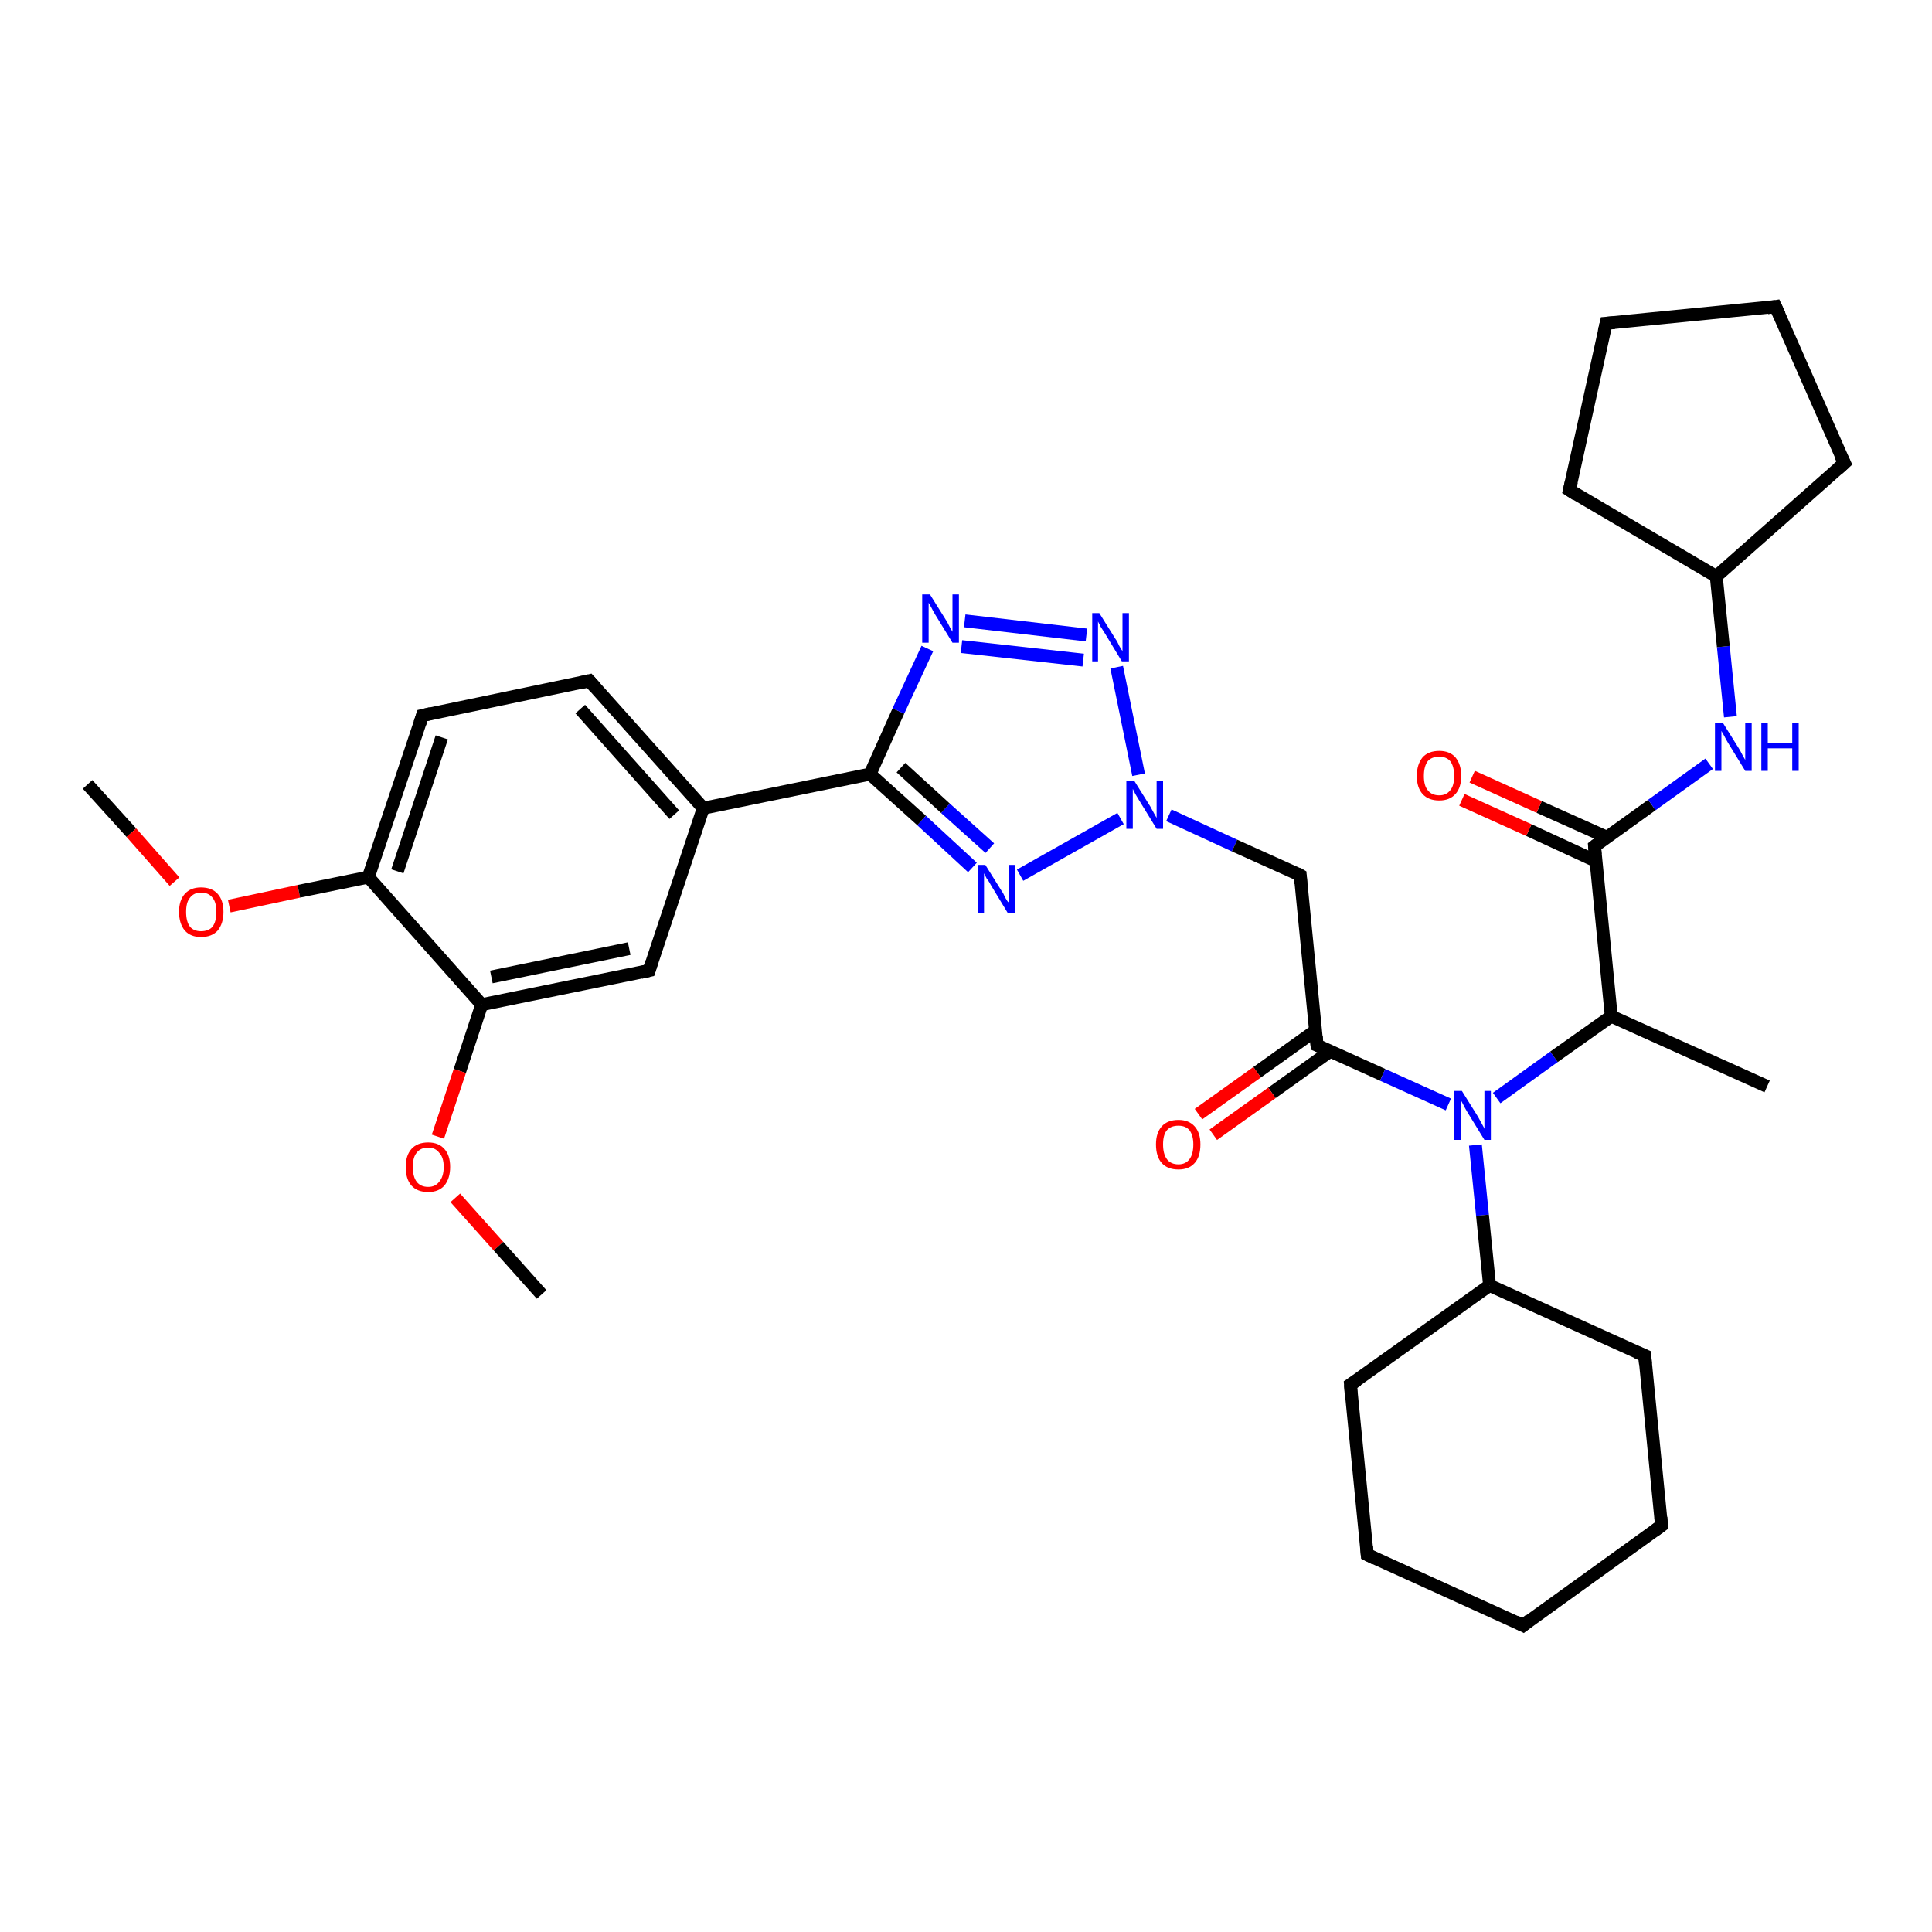 <?xml version='1.0' encoding='iso-8859-1'?>
<svg version='1.1' baseProfile='full'
              xmlns='http://www.w3.org/2000/svg'
                      xmlns:rdkit='http://www.rdkit.org/xml'
                      xmlns:xlink='http://www.w3.org/1999/xlink'
                  xml:space='preserve'
width='300px' height='300px' viewBox='0 0 300 300'>
<!-- END OF HEADER -->
<rect style='opacity:1.0;fill:#FFFFFF;stroke:none' width='300.0' height='300.0' x='0.0' y='0.0'> </rect>
<path class='bond-0 atom-0 atom-1' d='M 13.6,121.8 L 20.4,129.3' style='fill:none;fill-rule:evenodd;stroke:#000000;stroke-width:2.0px;stroke-linecap:butt;stroke-linejoin:miter;stroke-opacity:1' />
<path class='bond-0 atom-0 atom-1' d='M 20.4,129.3 L 27.1,136.9' style='fill:none;fill-rule:evenodd;stroke:#FF0000;stroke-width:2.0px;stroke-linecap:butt;stroke-linejoin:miter;stroke-opacity:1' />
<path class='bond-1 atom-1 atom-2' d='M 35.6,140.7 L 46.4,138.4' style='fill:none;fill-rule:evenodd;stroke:#FF0000;stroke-width:2.0px;stroke-linecap:butt;stroke-linejoin:miter;stroke-opacity:1' />
<path class='bond-1 atom-1 atom-2' d='M 46.4,138.4 L 57.2,136.2' style='fill:none;fill-rule:evenodd;stroke:#000000;stroke-width:2.0px;stroke-linecap:butt;stroke-linejoin:miter;stroke-opacity:1' />
<path class='bond-2 atom-2 atom-3' d='M 57.2,136.2 L 65.6,111.1' style='fill:none;fill-rule:evenodd;stroke:#000000;stroke-width:2.0px;stroke-linecap:butt;stroke-linejoin:miter;stroke-opacity:1' />
<path class='bond-2 atom-2 atom-3' d='M 61.7,135.3 L 68.6,114.5' style='fill:none;fill-rule:evenodd;stroke:#000000;stroke-width:2.0px;stroke-linecap:butt;stroke-linejoin:miter;stroke-opacity:1' />
<path class='bond-3 atom-3 atom-4' d='M 65.6,111.1 L 91.5,105.7' style='fill:none;fill-rule:evenodd;stroke:#000000;stroke-width:2.0px;stroke-linecap:butt;stroke-linejoin:miter;stroke-opacity:1' />
<path class='bond-4 atom-4 atom-5' d='M 91.5,105.7 L 109.2,125.5' style='fill:none;fill-rule:evenodd;stroke:#000000;stroke-width:2.0px;stroke-linecap:butt;stroke-linejoin:miter;stroke-opacity:1' />
<path class='bond-4 atom-4 atom-5' d='M 90.1,110.1 L 104.7,126.5' style='fill:none;fill-rule:evenodd;stroke:#000000;stroke-width:2.0px;stroke-linecap:butt;stroke-linejoin:miter;stroke-opacity:1' />
<path class='bond-5 atom-5 atom-6' d='M 109.2,125.5 L 100.8,150.7' style='fill:none;fill-rule:evenodd;stroke:#000000;stroke-width:2.0px;stroke-linecap:butt;stroke-linejoin:miter;stroke-opacity:1' />
<path class='bond-6 atom-6 atom-7' d='M 100.8,150.7 L 74.8,156.0' style='fill:none;fill-rule:evenodd;stroke:#000000;stroke-width:2.0px;stroke-linecap:butt;stroke-linejoin:miter;stroke-opacity:1' />
<path class='bond-6 atom-6 atom-7' d='M 97.7,147.3 L 76.3,151.7' style='fill:none;fill-rule:evenodd;stroke:#000000;stroke-width:2.0px;stroke-linecap:butt;stroke-linejoin:miter;stroke-opacity:1' />
<path class='bond-7 atom-7 atom-8' d='M 74.8,156.0 L 71.4,166.3' style='fill:none;fill-rule:evenodd;stroke:#000000;stroke-width:2.0px;stroke-linecap:butt;stroke-linejoin:miter;stroke-opacity:1' />
<path class='bond-7 atom-7 atom-8' d='M 71.4,166.3 L 68.0,176.5' style='fill:none;fill-rule:evenodd;stroke:#FF0000;stroke-width:2.0px;stroke-linecap:butt;stroke-linejoin:miter;stroke-opacity:1' />
<path class='bond-8 atom-8 atom-9' d='M 70.7,186.0 L 77.4,193.5' style='fill:none;fill-rule:evenodd;stroke:#FF0000;stroke-width:2.0px;stroke-linecap:butt;stroke-linejoin:miter;stroke-opacity:1' />
<path class='bond-8 atom-8 atom-9' d='M 77.4,193.5 L 84.1,201.0' style='fill:none;fill-rule:evenodd;stroke:#000000;stroke-width:2.0px;stroke-linecap:butt;stroke-linejoin:miter;stroke-opacity:1' />
<path class='bond-9 atom-5 atom-10' d='M 109.2,125.5 L 135.1,120.2' style='fill:none;fill-rule:evenodd;stroke:#000000;stroke-width:2.0px;stroke-linecap:butt;stroke-linejoin:miter;stroke-opacity:1' />
<path class='bond-10 atom-10 atom-11' d='M 135.1,120.2 L 139.5,110.4' style='fill:none;fill-rule:evenodd;stroke:#000000;stroke-width:2.0px;stroke-linecap:butt;stroke-linejoin:miter;stroke-opacity:1' />
<path class='bond-10 atom-10 atom-11' d='M 139.5,110.4 L 144.0,100.7' style='fill:none;fill-rule:evenodd;stroke:#0000FF;stroke-width:2.0px;stroke-linecap:butt;stroke-linejoin:miter;stroke-opacity:1' />
<path class='bond-11 atom-11 atom-12' d='M 149.8,96.4 L 168.7,98.6' style='fill:none;fill-rule:evenodd;stroke:#0000FF;stroke-width:2.0px;stroke-linecap:butt;stroke-linejoin:miter;stroke-opacity:1' />
<path class='bond-11 atom-11 atom-12' d='M 149.3,100.4 L 168.2,102.5' style='fill:none;fill-rule:evenodd;stroke:#0000FF;stroke-width:2.0px;stroke-linecap:butt;stroke-linejoin:miter;stroke-opacity:1' />
<path class='bond-12 atom-12 atom-13' d='M 173.4,103.6 L 176.8,120.3' style='fill:none;fill-rule:evenodd;stroke:#0000FF;stroke-width:2.0px;stroke-linecap:butt;stroke-linejoin:miter;stroke-opacity:1' />
<path class='bond-13 atom-13 atom-14' d='M 181.5,126.6 L 191.7,131.3' style='fill:none;fill-rule:evenodd;stroke:#0000FF;stroke-width:2.0px;stroke-linecap:butt;stroke-linejoin:miter;stroke-opacity:1' />
<path class='bond-13 atom-13 atom-14' d='M 191.7,131.3 L 201.9,135.9' style='fill:none;fill-rule:evenodd;stroke:#000000;stroke-width:2.0px;stroke-linecap:butt;stroke-linejoin:miter;stroke-opacity:1' />
<path class='bond-14 atom-14 atom-15' d='M 201.9,135.9 L 204.5,162.3' style='fill:none;fill-rule:evenodd;stroke:#000000;stroke-width:2.0px;stroke-linecap:butt;stroke-linejoin:miter;stroke-opacity:1' />
<path class='bond-15 atom-15 atom-16' d='M 204.3,160.0 L 195.2,166.5' style='fill:none;fill-rule:evenodd;stroke:#000000;stroke-width:2.0px;stroke-linecap:butt;stroke-linejoin:miter;stroke-opacity:1' />
<path class='bond-15 atom-15 atom-16' d='M 195.2,166.5 L 186.1,173.0' style='fill:none;fill-rule:evenodd;stroke:#FF0000;stroke-width:2.0px;stroke-linecap:butt;stroke-linejoin:miter;stroke-opacity:1' />
<path class='bond-15 atom-15 atom-16' d='M 206.6,163.2 L 197.5,169.7' style='fill:none;fill-rule:evenodd;stroke:#000000;stroke-width:2.0px;stroke-linecap:butt;stroke-linejoin:miter;stroke-opacity:1' />
<path class='bond-15 atom-15 atom-16' d='M 197.5,169.7 L 188.4,176.2' style='fill:none;fill-rule:evenodd;stroke:#FF0000;stroke-width:2.0px;stroke-linecap:butt;stroke-linejoin:miter;stroke-opacity:1' />
<path class='bond-16 atom-15 atom-17' d='M 204.5,162.3 L 214.7,166.9' style='fill:none;fill-rule:evenodd;stroke:#000000;stroke-width:2.0px;stroke-linecap:butt;stroke-linejoin:miter;stroke-opacity:1' />
<path class='bond-16 atom-15 atom-17' d='M 214.7,166.9 L 224.9,171.5' style='fill:none;fill-rule:evenodd;stroke:#0000FF;stroke-width:2.0px;stroke-linecap:butt;stroke-linejoin:miter;stroke-opacity:1' />
<path class='bond-17 atom-17 atom-18' d='M 232.4,170.5 L 241.3,164.1' style='fill:none;fill-rule:evenodd;stroke:#0000FF;stroke-width:2.0px;stroke-linecap:butt;stroke-linejoin:miter;stroke-opacity:1' />
<path class='bond-17 atom-17 atom-18' d='M 241.3,164.1 L 250.2,157.8' style='fill:none;fill-rule:evenodd;stroke:#000000;stroke-width:2.0px;stroke-linecap:butt;stroke-linejoin:miter;stroke-opacity:1' />
<path class='bond-18 atom-18 atom-19' d='M 250.2,157.8 L 274.4,168.7' style='fill:none;fill-rule:evenodd;stroke:#000000;stroke-width:2.0px;stroke-linecap:butt;stroke-linejoin:miter;stroke-opacity:1' />
<path class='bond-19 atom-18 atom-20' d='M 250.2,157.8 L 247.6,131.4' style='fill:none;fill-rule:evenodd;stroke:#000000;stroke-width:2.0px;stroke-linecap:butt;stroke-linejoin:miter;stroke-opacity:1' />
<path class='bond-20 atom-20 atom-21' d='M 249.5,130.0 L 239.0,125.3' style='fill:none;fill-rule:evenodd;stroke:#000000;stroke-width:2.0px;stroke-linecap:butt;stroke-linejoin:miter;stroke-opacity:1' />
<path class='bond-20 atom-20 atom-21' d='M 239.0,125.3 L 228.6,120.6' style='fill:none;fill-rule:evenodd;stroke:#FF0000;stroke-width:2.0px;stroke-linecap:butt;stroke-linejoin:miter;stroke-opacity:1' />
<path class='bond-20 atom-20 atom-21' d='M 247.8,133.7 L 237.4,128.9' style='fill:none;fill-rule:evenodd;stroke:#000000;stroke-width:2.0px;stroke-linecap:butt;stroke-linejoin:miter;stroke-opacity:1' />
<path class='bond-20 atom-20 atom-21' d='M 237.4,128.9 L 227.0,124.2' style='fill:none;fill-rule:evenodd;stroke:#FF0000;stroke-width:2.0px;stroke-linecap:butt;stroke-linejoin:miter;stroke-opacity:1' />
<path class='bond-21 atom-20 atom-22' d='M 247.6,131.4 L 256.5,125.0' style='fill:none;fill-rule:evenodd;stroke:#000000;stroke-width:2.0px;stroke-linecap:butt;stroke-linejoin:miter;stroke-opacity:1' />
<path class='bond-21 atom-20 atom-22' d='M 256.5,125.0 L 265.4,118.6' style='fill:none;fill-rule:evenodd;stroke:#0000FF;stroke-width:2.0px;stroke-linecap:butt;stroke-linejoin:miter;stroke-opacity:1' />
<path class='bond-22 atom-22 atom-23' d='M 268.7,111.3 L 267.6,100.4' style='fill:none;fill-rule:evenodd;stroke:#0000FF;stroke-width:2.0px;stroke-linecap:butt;stroke-linejoin:miter;stroke-opacity:1' />
<path class='bond-22 atom-22 atom-23' d='M 267.6,100.4 L 266.5,89.5' style='fill:none;fill-rule:evenodd;stroke:#000000;stroke-width:2.0px;stroke-linecap:butt;stroke-linejoin:miter;stroke-opacity:1' />
<path class='bond-23 atom-23 atom-24' d='M 266.5,89.5 L 243.7,76.1' style='fill:none;fill-rule:evenodd;stroke:#000000;stroke-width:2.0px;stroke-linecap:butt;stroke-linejoin:miter;stroke-opacity:1' />
<path class='bond-24 atom-24 atom-25' d='M 243.7,76.1 L 249.4,50.2' style='fill:none;fill-rule:evenodd;stroke:#000000;stroke-width:2.0px;stroke-linecap:butt;stroke-linejoin:miter;stroke-opacity:1' />
<path class='bond-25 atom-25 atom-26' d='M 249.4,50.2 L 275.7,47.6' style='fill:none;fill-rule:evenodd;stroke:#000000;stroke-width:2.0px;stroke-linecap:butt;stroke-linejoin:miter;stroke-opacity:1' />
<path class='bond-26 atom-26 atom-27' d='M 275.7,47.6 L 286.4,71.9' style='fill:none;fill-rule:evenodd;stroke:#000000;stroke-width:2.0px;stroke-linecap:butt;stroke-linejoin:miter;stroke-opacity:1' />
<path class='bond-27 atom-17 atom-28' d='M 229.1,177.8 L 230.2,188.7' style='fill:none;fill-rule:evenodd;stroke:#0000FF;stroke-width:2.0px;stroke-linecap:butt;stroke-linejoin:miter;stroke-opacity:1' />
<path class='bond-27 atom-17 atom-28' d='M 230.2,188.7 L 231.3,199.6' style='fill:none;fill-rule:evenodd;stroke:#000000;stroke-width:2.0px;stroke-linecap:butt;stroke-linejoin:miter;stroke-opacity:1' />
<path class='bond-28 atom-28 atom-29' d='M 231.3,199.6 L 209.7,215.0' style='fill:none;fill-rule:evenodd;stroke:#000000;stroke-width:2.0px;stroke-linecap:butt;stroke-linejoin:miter;stroke-opacity:1' />
<path class='bond-29 atom-29 atom-30' d='M 209.7,215.0 L 212.3,241.4' style='fill:none;fill-rule:evenodd;stroke:#000000;stroke-width:2.0px;stroke-linecap:butt;stroke-linejoin:miter;stroke-opacity:1' />
<path class='bond-30 atom-30 atom-31' d='M 212.3,241.4 L 236.5,252.4' style='fill:none;fill-rule:evenodd;stroke:#000000;stroke-width:2.0px;stroke-linecap:butt;stroke-linejoin:miter;stroke-opacity:1' />
<path class='bond-31 atom-31 atom-32' d='M 236.5,252.4 L 258.0,236.9' style='fill:none;fill-rule:evenodd;stroke:#000000;stroke-width:2.0px;stroke-linecap:butt;stroke-linejoin:miter;stroke-opacity:1' />
<path class='bond-32 atom-32 atom-33' d='M 258.0,236.9 L 255.4,210.5' style='fill:none;fill-rule:evenodd;stroke:#000000;stroke-width:2.0px;stroke-linecap:butt;stroke-linejoin:miter;stroke-opacity:1' />
<path class='bond-33 atom-13 atom-34' d='M 174.0,127.1 L 158.4,135.9' style='fill:none;fill-rule:evenodd;stroke:#0000FF;stroke-width:2.0px;stroke-linecap:butt;stroke-linejoin:miter;stroke-opacity:1' />
<path class='bond-34 atom-7 atom-2' d='M 74.8,156.0 L 57.2,136.2' style='fill:none;fill-rule:evenodd;stroke:#000000;stroke-width:2.0px;stroke-linecap:butt;stroke-linejoin:miter;stroke-opacity:1' />
<path class='bond-35 atom-34 atom-10' d='M 151.0,134.7 L 143.1,127.4' style='fill:none;fill-rule:evenodd;stroke:#0000FF;stroke-width:2.0px;stroke-linecap:butt;stroke-linejoin:miter;stroke-opacity:1' />
<path class='bond-35 atom-34 atom-10' d='M 143.1,127.4 L 135.1,120.2' style='fill:none;fill-rule:evenodd;stroke:#000000;stroke-width:2.0px;stroke-linecap:butt;stroke-linejoin:miter;stroke-opacity:1' />
<path class='bond-35 atom-34 atom-10' d='M 153.7,131.7 L 146.8,125.5' style='fill:none;fill-rule:evenodd;stroke:#0000FF;stroke-width:2.0px;stroke-linecap:butt;stroke-linejoin:miter;stroke-opacity:1' />
<path class='bond-35 atom-34 atom-10' d='M 146.8,125.5 L 139.9,119.2' style='fill:none;fill-rule:evenodd;stroke:#000000;stroke-width:2.0px;stroke-linecap:butt;stroke-linejoin:miter;stroke-opacity:1' />
<path class='bond-36 atom-27 atom-23' d='M 286.4,71.9 L 266.5,89.5' style='fill:none;fill-rule:evenodd;stroke:#000000;stroke-width:2.0px;stroke-linecap:butt;stroke-linejoin:miter;stroke-opacity:1' />
<path class='bond-37 atom-33 atom-28' d='M 255.4,210.5 L 231.3,199.6' style='fill:none;fill-rule:evenodd;stroke:#000000;stroke-width:2.0px;stroke-linecap:butt;stroke-linejoin:miter;stroke-opacity:1' />
<path d='M 65.2,112.3 L 65.6,111.1 L 66.9,110.8' style='fill:none;stroke:#000000;stroke-width:2.0px;stroke-linecap:butt;stroke-linejoin:miter;stroke-opacity:1;' />
<path d='M 90.2,106.0 L 91.5,105.7 L 92.4,106.7' style='fill:none;stroke:#000000;stroke-width:2.0px;stroke-linecap:butt;stroke-linejoin:miter;stroke-opacity:1;' />
<path d='M 101.2,149.4 L 100.8,150.7 L 99.5,151.0' style='fill:none;stroke:#000000;stroke-width:2.0px;stroke-linecap:butt;stroke-linejoin:miter;stroke-opacity:1;' />
<path d='M 201.4,135.6 L 201.9,135.9 L 202.0,137.2' style='fill:none;stroke:#000000;stroke-width:2.0px;stroke-linecap:butt;stroke-linejoin:miter;stroke-opacity:1;' />
<path d='M 204.4,160.9 L 204.5,162.3 L 205.0,162.5' style='fill:none;stroke:#000000;stroke-width:2.0px;stroke-linecap:butt;stroke-linejoin:miter;stroke-opacity:1;' />
<path d='M 247.7,132.7 L 247.6,131.4 L 248.0,131.1' style='fill:none;stroke:#000000;stroke-width:2.0px;stroke-linecap:butt;stroke-linejoin:miter;stroke-opacity:1;' />
<path d='M 244.8,76.8 L 243.7,76.1 L 244.0,74.8' style='fill:none;stroke:#000000;stroke-width:2.0px;stroke-linecap:butt;stroke-linejoin:miter;stroke-opacity:1;' />
<path d='M 249.1,51.5 L 249.4,50.2 L 250.7,50.1' style='fill:none;stroke:#000000;stroke-width:2.0px;stroke-linecap:butt;stroke-linejoin:miter;stroke-opacity:1;' />
<path d='M 274.4,47.8 L 275.7,47.6 L 276.3,48.9' style='fill:none;stroke:#000000;stroke-width:2.0px;stroke-linecap:butt;stroke-linejoin:miter;stroke-opacity:1;' />
<path d='M 285.8,70.7 L 286.4,71.9 L 285.4,72.8' style='fill:none;stroke:#000000;stroke-width:2.0px;stroke-linecap:butt;stroke-linejoin:miter;stroke-opacity:1;' />
<path d='M 210.8,214.3 L 209.7,215.0 L 209.8,216.4' style='fill:none;stroke:#000000;stroke-width:2.0px;stroke-linecap:butt;stroke-linejoin:miter;stroke-opacity:1;' />
<path d='M 212.2,240.1 L 212.3,241.4 L 213.5,242.0' style='fill:none;stroke:#000000;stroke-width:2.0px;stroke-linecap:butt;stroke-linejoin:miter;stroke-opacity:1;' />
<path d='M 235.3,251.8 L 236.5,252.4 L 237.5,251.6' style='fill:none;stroke:#000000;stroke-width:2.0px;stroke-linecap:butt;stroke-linejoin:miter;stroke-opacity:1;' />
<path d='M 256.9,237.7 L 258.0,236.9 L 257.9,235.6' style='fill:none;stroke:#000000;stroke-width:2.0px;stroke-linecap:butt;stroke-linejoin:miter;stroke-opacity:1;' />
<path d='M 255.5,211.8 L 255.4,210.5 L 254.2,210.0' style='fill:none;stroke:#000000;stroke-width:2.0px;stroke-linecap:butt;stroke-linejoin:miter;stroke-opacity:1;' />
<path class='atom-1' d='M 27.8 141.6
Q 27.8 139.8, 28.7 138.8
Q 29.6 137.8, 31.2 137.8
Q 32.9 137.8, 33.8 138.8
Q 34.7 139.8, 34.7 141.6
Q 34.7 143.4, 33.8 144.5
Q 32.9 145.5, 31.2 145.5
Q 29.6 145.5, 28.7 144.5
Q 27.8 143.4, 27.8 141.6
M 31.2 144.6
Q 32.4 144.6, 33.0 143.9
Q 33.6 143.1, 33.6 141.6
Q 33.6 140.1, 33.0 139.4
Q 32.4 138.6, 31.2 138.6
Q 30.1 138.6, 29.5 139.4
Q 28.9 140.1, 28.9 141.6
Q 28.9 143.1, 29.5 143.9
Q 30.1 144.6, 31.2 144.6
' fill='#FF0000'/>
<path class='atom-8' d='M 63.0 181.2
Q 63.0 179.4, 63.9 178.4
Q 64.8 177.4, 66.5 177.4
Q 68.1 177.4, 69.0 178.4
Q 69.9 179.4, 69.9 181.2
Q 69.9 183.0, 69.0 184.1
Q 68.1 185.1, 66.5 185.1
Q 64.8 185.1, 63.9 184.1
Q 63.0 183.1, 63.0 181.2
M 66.5 184.3
Q 67.6 184.3, 68.2 183.5
Q 68.9 182.7, 68.9 181.2
Q 68.9 179.7, 68.2 179.0
Q 67.6 178.2, 66.5 178.2
Q 65.3 178.2, 64.7 179.0
Q 64.1 179.7, 64.1 181.2
Q 64.1 182.7, 64.7 183.5
Q 65.3 184.3, 66.5 184.3
' fill='#FF0000'/>
<path class='atom-11' d='M 144.4 92.3
L 146.9 96.3
Q 147.1 96.6, 147.5 97.4
Q 147.9 98.1, 147.9 98.1
L 147.9 92.3
L 148.9 92.3
L 148.9 99.8
L 147.9 99.8
L 145.2 95.4
Q 144.9 94.9, 144.6 94.3
Q 144.3 93.8, 144.2 93.6
L 144.2 99.8
L 143.2 99.8
L 143.2 92.3
L 144.4 92.3
' fill='#0000FF'/>
<path class='atom-12' d='M 170.7 95.2
L 173.2 99.2
Q 173.5 99.6, 173.8 100.3
Q 174.2 101.0, 174.3 101.1
L 174.3 95.2
L 175.3 95.2
L 175.3 102.7
L 174.2 102.7
L 171.6 98.4
Q 171.3 97.9, 170.9 97.3
Q 170.6 96.7, 170.5 96.5
L 170.5 102.7
L 169.6 102.7
L 169.6 95.2
L 170.7 95.2
' fill='#0000FF'/>
<path class='atom-13' d='M 176.1 121.2
L 178.6 125.2
Q 178.8 125.6, 179.2 126.3
Q 179.6 127.0, 179.6 127.0
L 179.6 121.2
L 180.6 121.2
L 180.6 128.7
L 179.6 128.7
L 176.9 124.3
Q 176.6 123.8, 176.3 123.3
Q 176.0 122.7, 175.9 122.5
L 175.9 128.7
L 174.9 128.7
L 174.9 121.2
L 176.1 121.2
' fill='#0000FF'/>
<path class='atom-16' d='M 179.5 177.7
Q 179.5 175.9, 180.4 174.9
Q 181.3 173.9, 183.0 173.9
Q 184.6 173.9, 185.5 174.9
Q 186.4 175.9, 186.4 177.7
Q 186.4 179.6, 185.5 180.6
Q 184.6 181.6, 183.0 181.6
Q 181.3 181.6, 180.4 180.6
Q 179.5 179.6, 179.5 177.7
M 183.0 180.8
Q 184.1 180.8, 184.7 180.0
Q 185.3 179.2, 185.3 177.7
Q 185.3 176.3, 184.7 175.5
Q 184.1 174.8, 183.0 174.8
Q 181.8 174.8, 181.2 175.5
Q 180.6 176.2, 180.6 177.7
Q 180.6 179.2, 181.2 180.0
Q 181.8 180.8, 183.0 180.8
' fill='#FF0000'/>
<path class='atom-17' d='M 227.0 169.4
L 229.5 173.4
Q 229.7 173.8, 230.1 174.5
Q 230.5 175.2, 230.5 175.3
L 230.5 169.4
L 231.5 169.4
L 231.5 177.0
L 230.5 177.0
L 227.8 172.6
Q 227.5 172.1, 227.2 171.5
Q 226.9 170.9, 226.8 170.8
L 226.8 177.0
L 225.8 177.0
L 225.8 169.4
L 227.0 169.4
' fill='#0000FF'/>
<path class='atom-21' d='M 220.0 120.5
Q 220.0 118.7, 220.9 117.6
Q 221.8 116.6, 223.5 116.6
Q 225.1 116.6, 226.0 117.6
Q 226.9 118.7, 226.9 120.5
Q 226.9 122.3, 226.0 123.3
Q 225.1 124.3, 223.5 124.3
Q 221.8 124.3, 220.9 123.3
Q 220.0 122.3, 220.0 120.5
M 223.5 123.5
Q 224.6 123.5, 225.2 122.7
Q 225.8 122.0, 225.8 120.5
Q 225.8 119.0, 225.2 118.2
Q 224.6 117.5, 223.5 117.5
Q 222.3 117.5, 221.7 118.2
Q 221.1 119.0, 221.1 120.5
Q 221.1 122.0, 221.7 122.7
Q 222.3 123.5, 223.5 123.5
' fill='#FF0000'/>
<path class='atom-22' d='M 267.5 112.2
L 270.0 116.2
Q 270.2 116.5, 270.6 117.3
Q 271.0 118.0, 271.0 118.0
L 271.0 112.2
L 272.0 112.2
L 272.0 119.7
L 271.0 119.7
L 268.3 115.3
Q 268.0 114.8, 267.7 114.2
Q 267.4 113.7, 267.3 113.5
L 267.3 119.7
L 266.3 119.7
L 266.3 112.2
L 267.5 112.2
' fill='#0000FF'/>
<path class='atom-22' d='M 273.5 112.2
L 274.5 112.2
L 274.5 115.4
L 278.3 115.4
L 278.3 112.2
L 279.3 112.2
L 279.3 119.7
L 278.3 119.7
L 278.3 116.2
L 274.5 116.2
L 274.5 119.7
L 273.5 119.7
L 273.5 112.2
' fill='#0000FF'/>
<path class='atom-34' d='M 153.0 134.3
L 155.5 138.3
Q 155.8 138.7, 156.1 139.4
Q 156.5 140.1, 156.6 140.1
L 156.6 134.3
L 157.6 134.3
L 157.6 141.8
L 156.5 141.8
L 153.9 137.5
Q 153.6 136.9, 153.2 136.4
Q 152.9 135.8, 152.8 135.6
L 152.8 141.8
L 151.9 141.8
L 151.9 134.3
L 153.0 134.3
' fill='#0000FF'/>
</svg>

